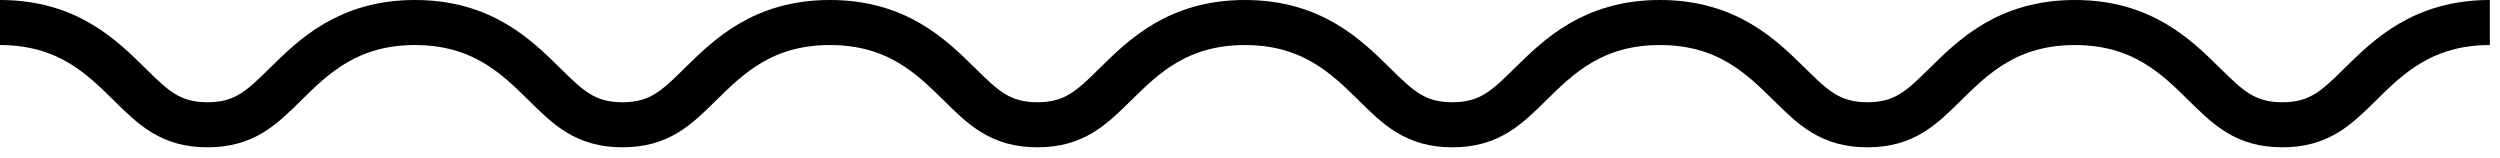 <svg width="111" height="7" viewBox="0 0 111 7" fill="none" xmlns="http://www.w3.org/2000/svg">
<path d="M0 1C2.971 1 4.508 2.518 5.744 3.736C6.806 4.784 7.573 5.54 9.212 5.54C10.851 5.54 11.618 4.784 12.68 3.736C13.917 2.518 15.456 1 18.424 1C21.392 1 22.932 2.518 24.169 3.736C25.23 4.784 25.997 5.54 27.637 5.54C29.276 5.54 30.043 4.784 31.104 3.736C32.341 2.518 33.881 1 36.849 1C39.817 1 41.356 2.518 42.593 3.736C43.655 4.784 44.422 5.54 46.061 5.54C47.7 5.54 48.467 4.784 49.531 3.736C50.768 2.518 52.308 1 55.273 1C58.239 1 59.781 2.518 61.018 3.736C62.079 4.784 62.849 5.54 64.485 5.54C66.122 5.54 66.892 4.784 67.956 3.736C69.193 2.518 70.732 1 73.7 1C76.668 1 78.205 2.518 79.442 3.736C80.506 4.784 81.273 5.54 82.912 5.54C84.552 5.54 85.319 4.784 86.38 3.736C87.617 2.518 89.156 1 92.125 1C95.093 1 96.632 2.518 97.866 3.736C98.93 4.784 99.697 5.54 101.337 5.54C102.976 5.54 103.743 4.784 104.805 3.736C106.041 2.518 107.581 1 110.549 1" stroke="#000" stroke-width="2" stroke-miterlimit="10"/>
</svg>
